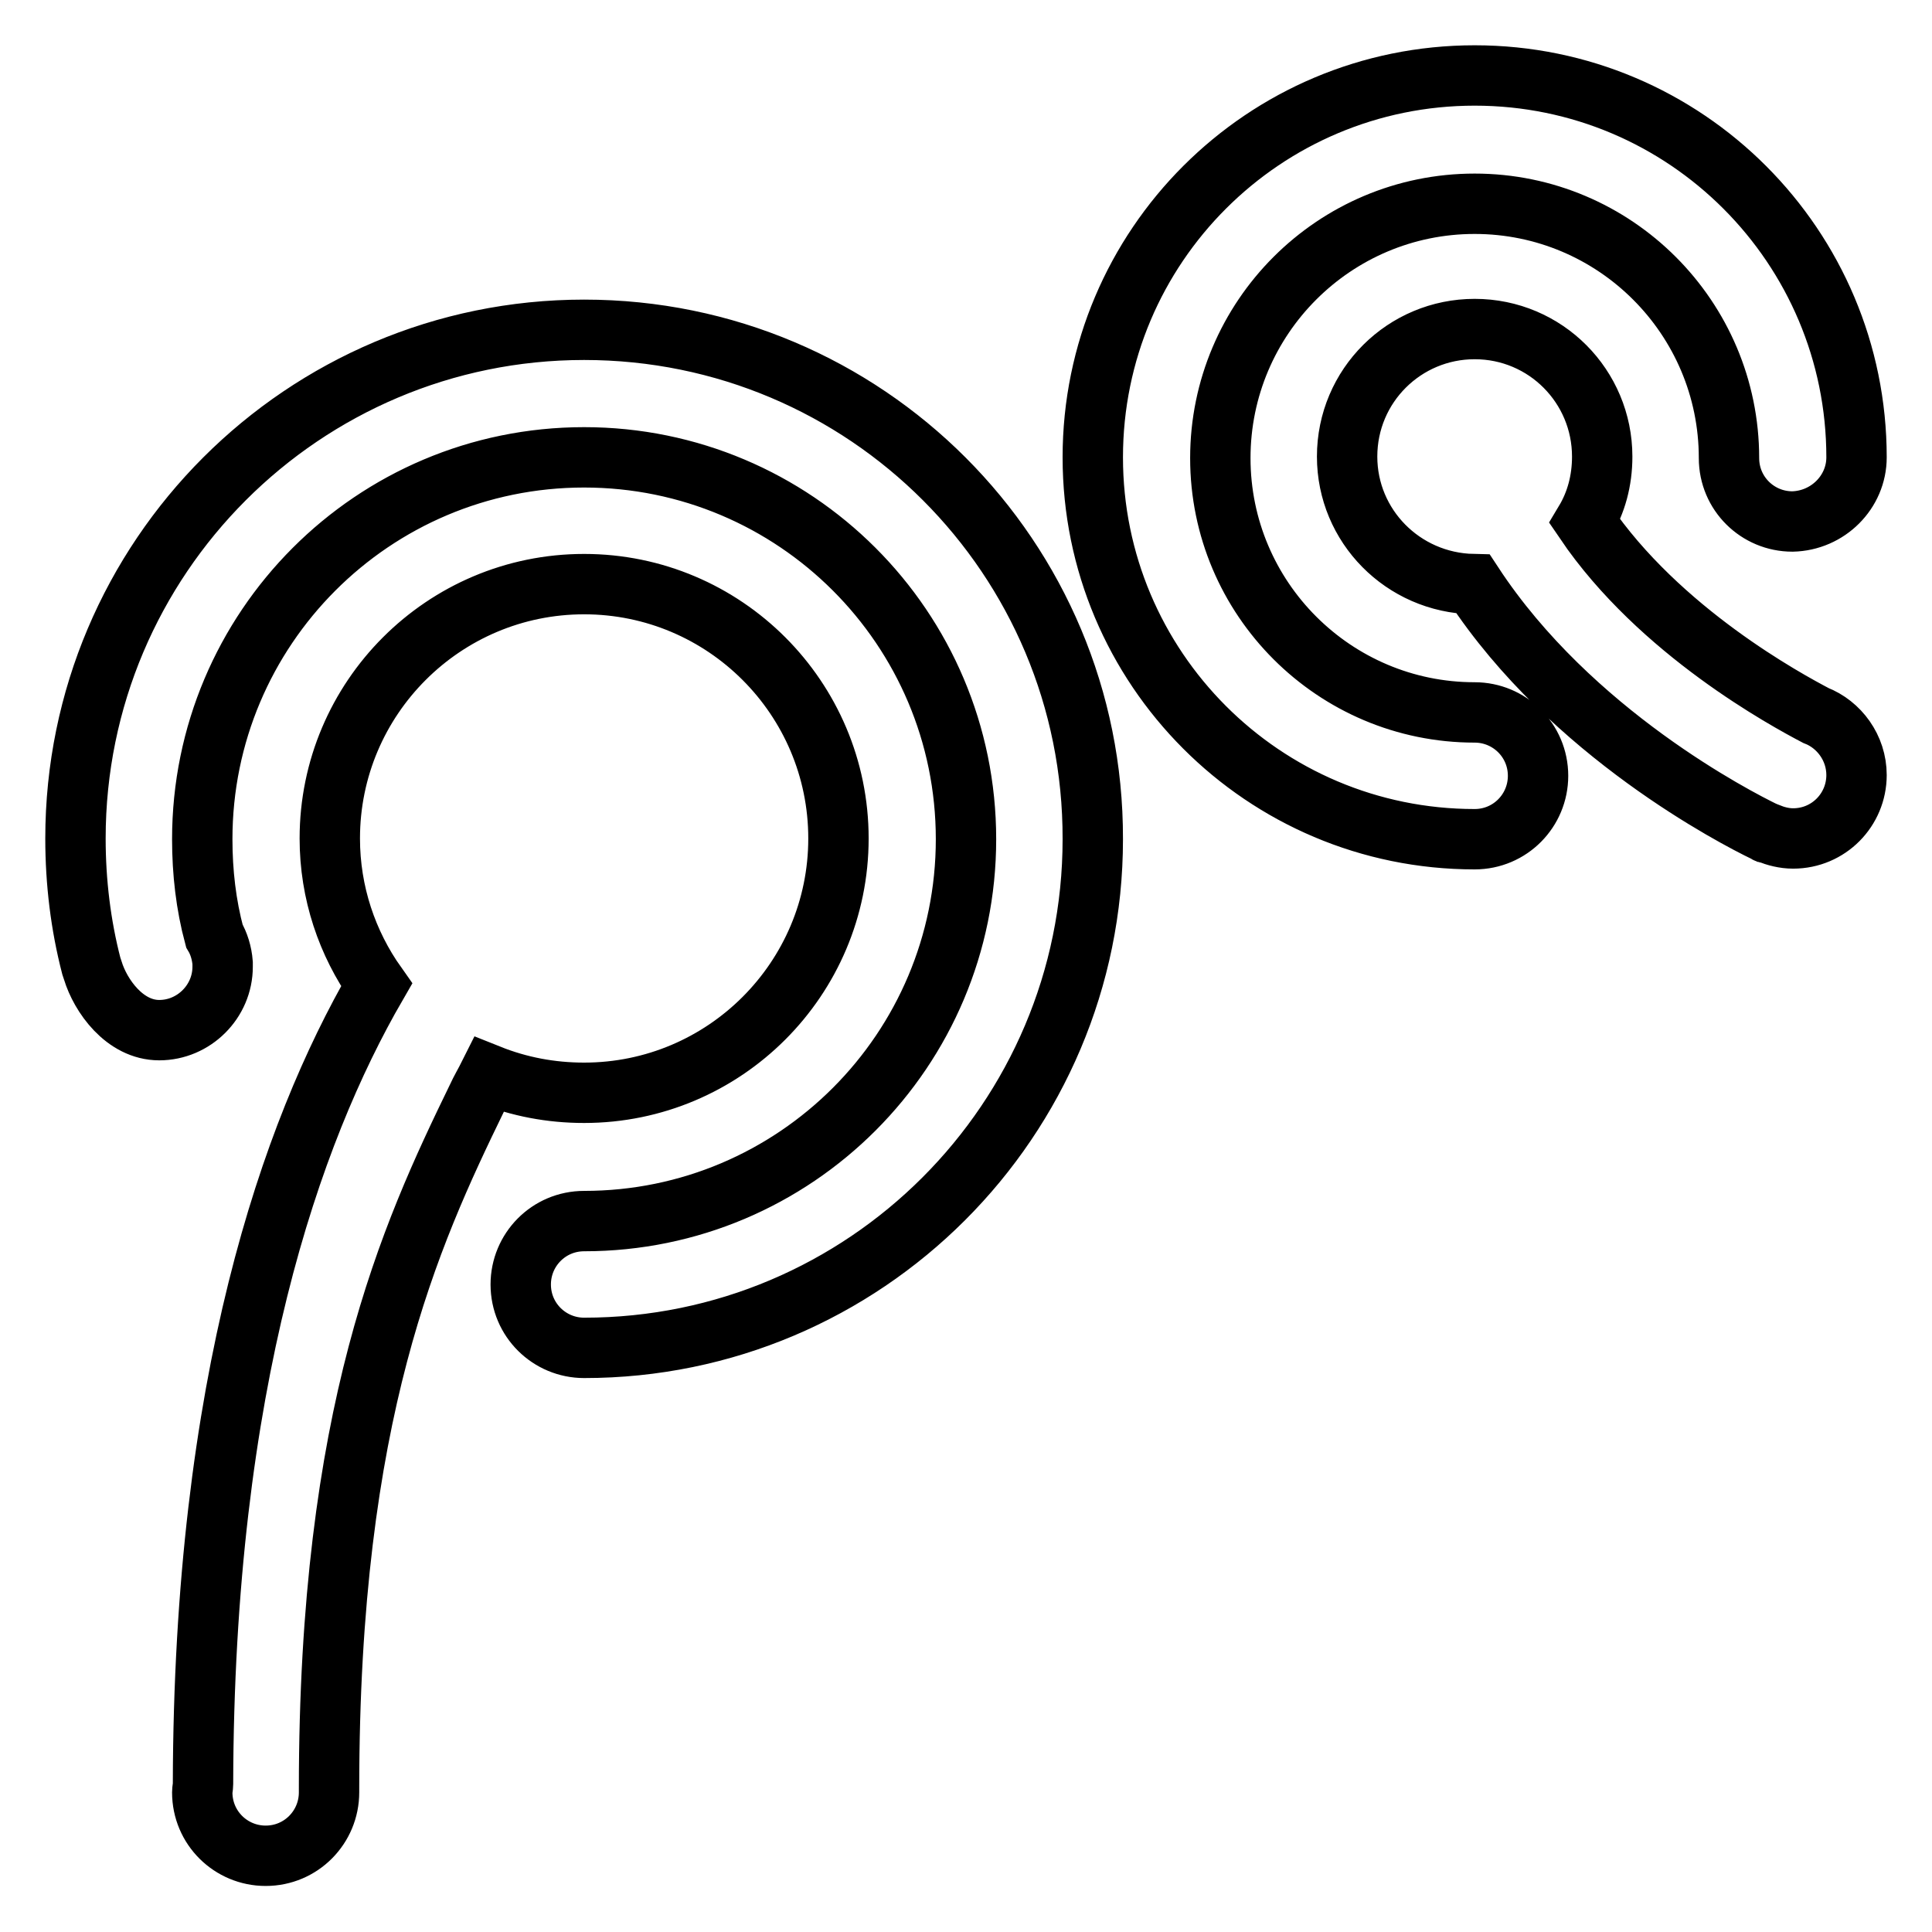 <?xml version="1.0" encoding="utf-8"?>
<!-- Svg Vector Icons : http://www.onlinewebfonts.com/icon -->
<!DOCTYPE svg PUBLIC "-//W3C//DTD SVG 1.1//EN" "http://www.w3.org/Graphics/SVG/1.1/DTD/svg11.dtd">
<svg version="1.1" xmlns="http://www.w3.org/2000/svg" xmlns:xlink="http://www.w3.org/1999/xlink" x="0px" y="0px" viewBox="0 0 256 256" enable-background="new 0 0 256 256" xml:space="preserve">
<g> <path stroke-width="8" fill-opacity="0" stroke="#000000"  d="M246,60.6c0-27.9-22.6-50.6-50.6-50.6c-27.9,0-50.6,22.6-50.6,50.6c0,27.9,22.6,50.6,50.6,50.6 c4.7,0,8.4-3.8,8.4-8.4c0-4.7-3.8-8.4-8.4-8.4c-18.6,0-33.7-15.1-33.7-33.7s15.1-33.7,33.7-33.7c18.6,0,33.7,15.1,33.7,33.7l0,0 l0,0c0,4.7,3.8,8.4,8.4,8.4C242.2,69,246,65.2,246,60.6L246,60.6L246,60.6z M77.4,144.8c18.6,0,33.7-15.1,33.7-33.7 c0-18.6-15.1-33.7-33.7-33.7c-18.6,0-33.7,15.1-33.7,33.7c0,7.2,2.3,13.9,6.2,19.4c-11.4,19.7-22.9,52.7-23,105.9 c0,0.4-0.1,0.7-0.1,1.1c0,4.7,3.8,8.4,8.4,8.4c4.7,0,8.4-3.8,8.4-8.4c0-0.2,0-0.3,0-0.5h0c0-49.8,10.7-73.2,19.6-91.5 c0.5-1.1,1.1-2.1,1.6-3.1C68.8,144,73,144.8,77.4,144.8z M77.4,43.7C40.2,43.7,10,73.9,10,111.1c0,5.8,0.7,11.5,2.1,16.9l0.2,0.6 c1,3.3,4.2,7.9,8.8,7.9s8.4-3.8,8.4-8.4c0,0,0-0.1,0-0.1l0-0.4c-0.1-1.3-0.5-2.6-1.1-3.6c-1.1-4.1-1.6-8.4-1.6-12.8 c0-27.9,22.6-50.6,50.6-50.6c27.9,0,50.6,22.6,50.6,50.6c0,27.9-22.6,50.6-50.6,50.6c-4.7,0-8.4,3.8-8.4,8.4c0,4.7,3.8,8.4,8.4,8.4 c37.2,0,67.4-30.2,67.4-67.4C144.9,73.9,114.7,43.7,77.4,43.7z M240.6,94.8c-3.8-2-20.7-11.1-30.6-25.7c1.5-2.5,2.3-5.4,2.3-8.6 c0-9.3-7.5-16.9-16.9-16.9c-9.3,0-16.9,7.5-16.9,16.9c0,9.2,7.4,16.7,16.7,16.9c13,19.8,34.9,31,38.6,32.8c0.1,0,0.2,0.1,0.2,0.1 c0.1,0.1,0.2,0.1,0.3,0.1l0,0c1,0.4,2.1,0.7,3.3,0.7c4.7,0,8.4-3.8,8.4-8.4C246,99.1,243.7,96,240.6,94.8z"/></g>
</svg>